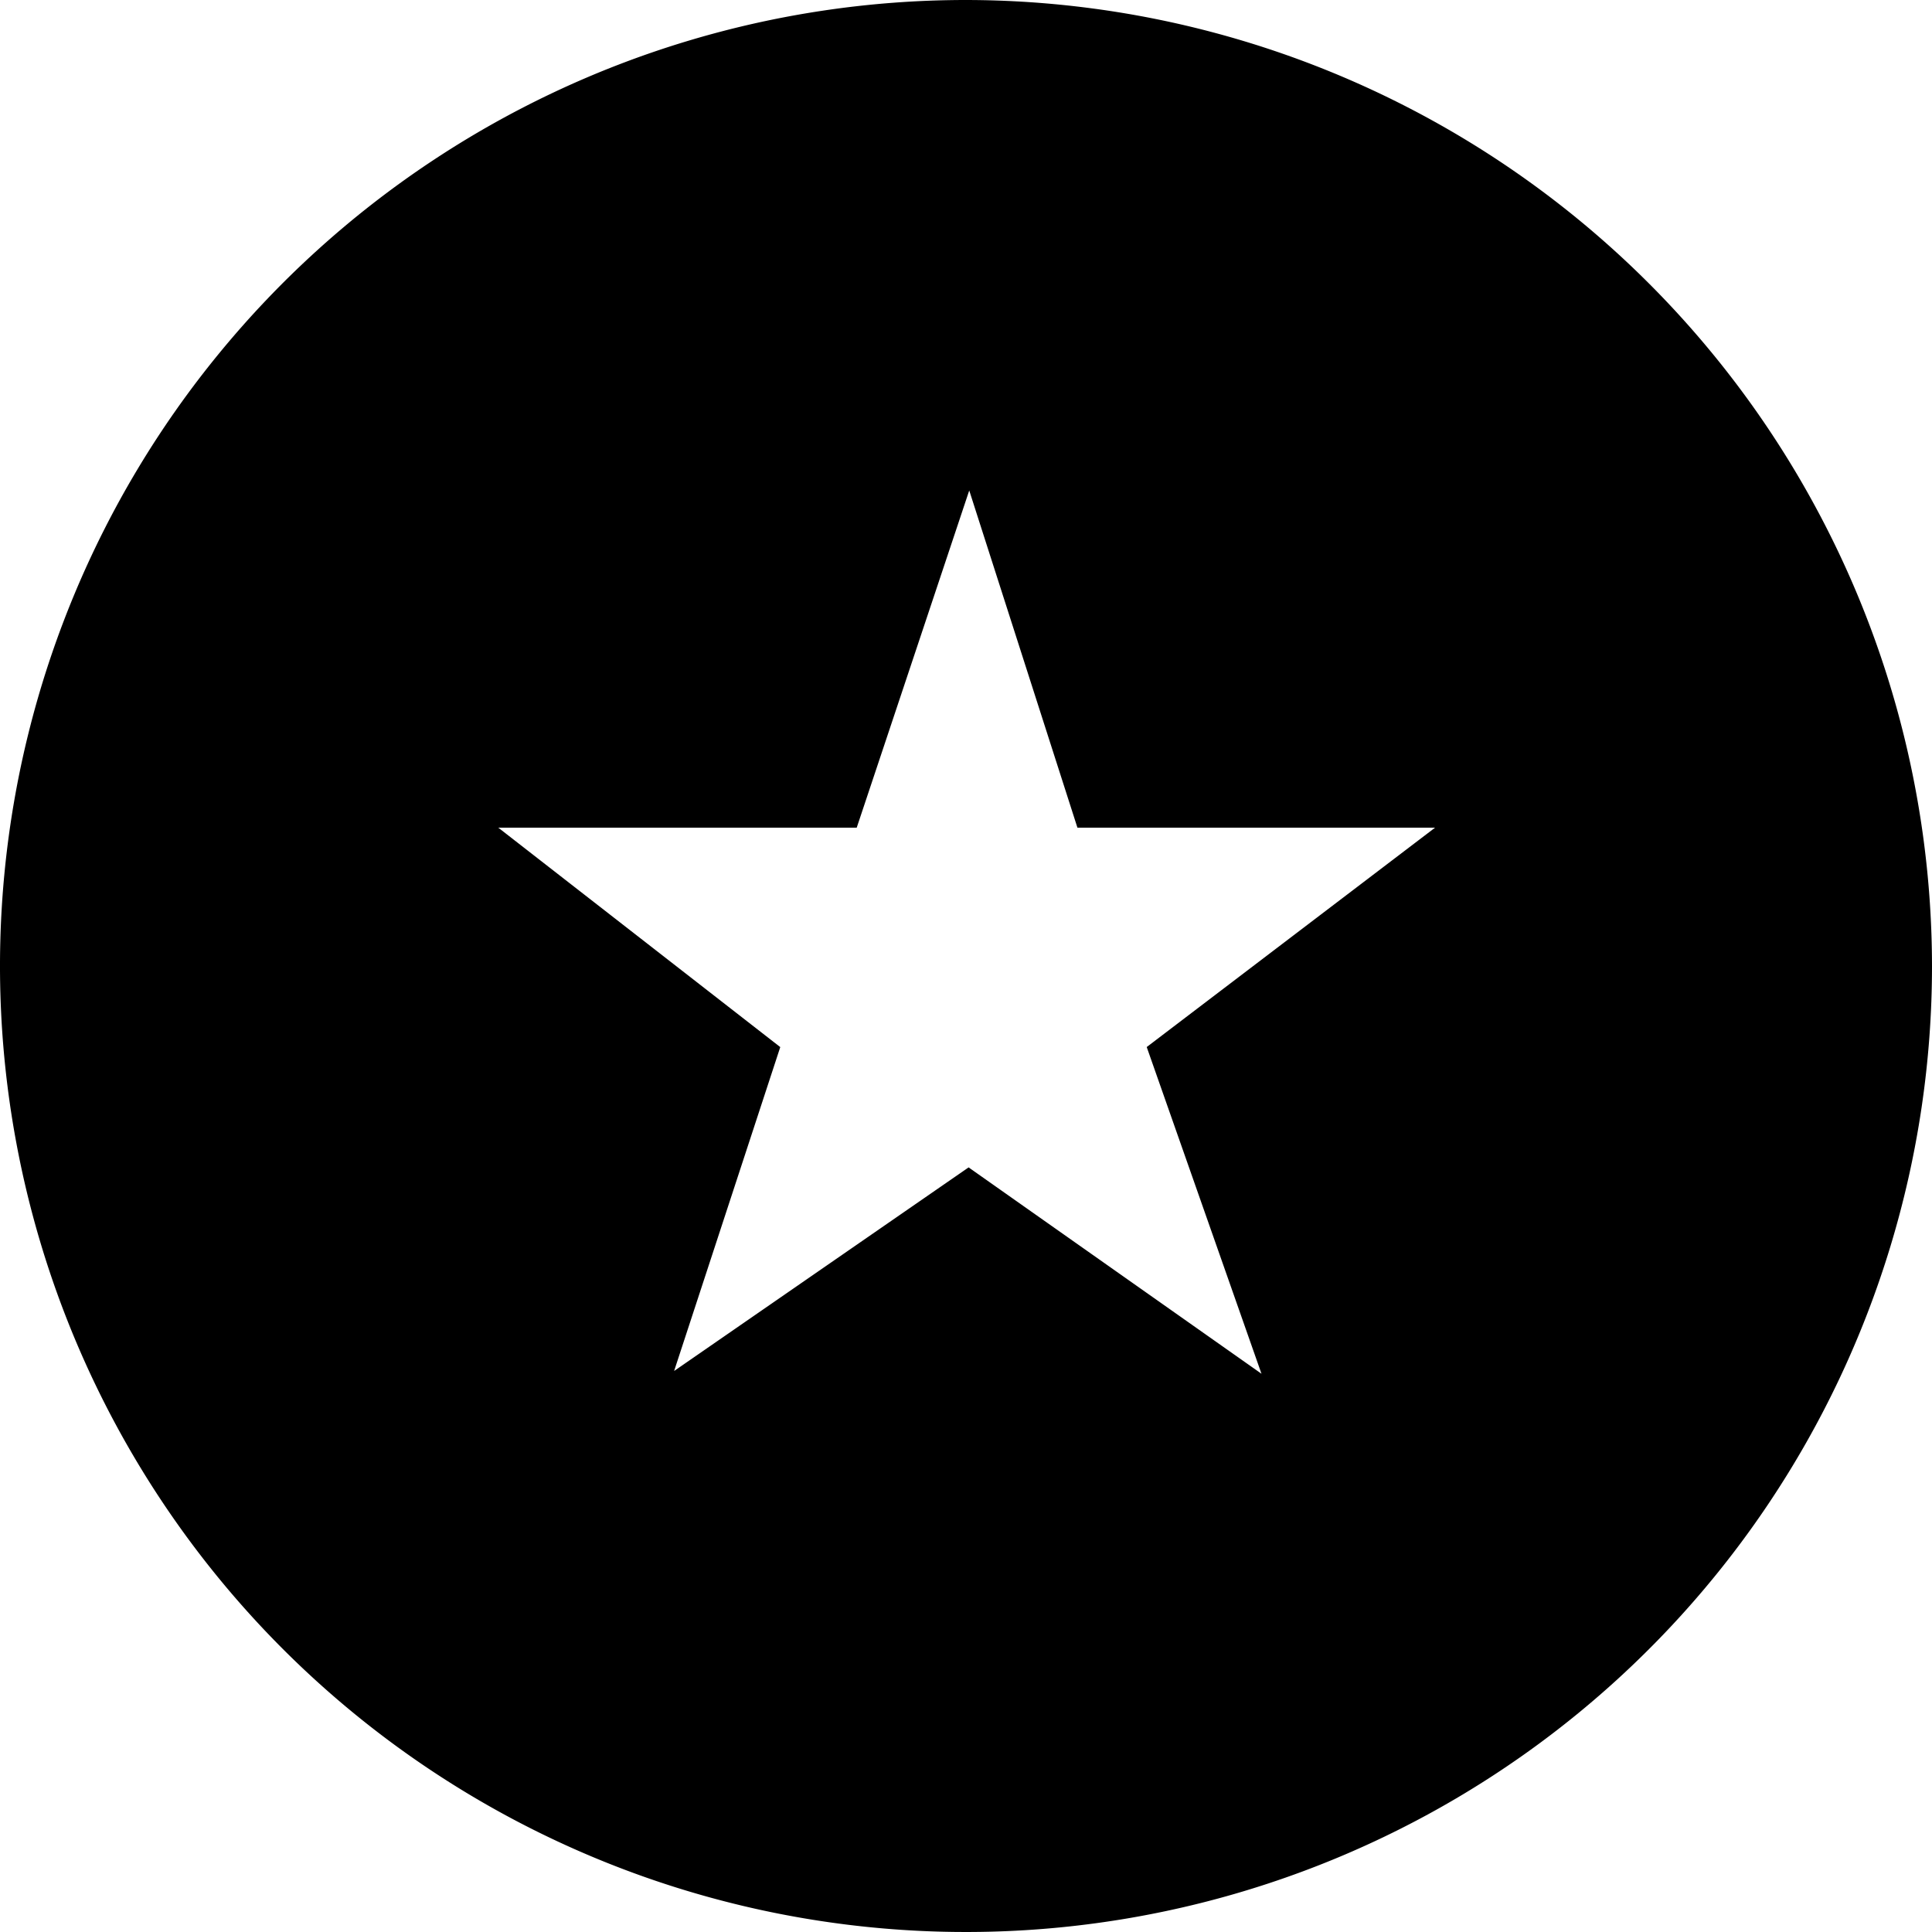<svg xmlns="http://www.w3.org/2000/svg" id="f018f99c-a58a-42d2-adf3-84c1e2409a8d" data-name="Layer 1" viewBox="0 0 37 37"><path d="M18.5,0A18.5,18.5,0,1,0,37,18.5,18.521,18.521,0,0,0,18.5,0Zm5.659,26.309L18.55,22.357,12.91,26.256l2.033-6.203L9.543,15.851h6.864l2.155-6.458,2.072,6.458h6.849l-5.522,4.201Z"></path></svg>